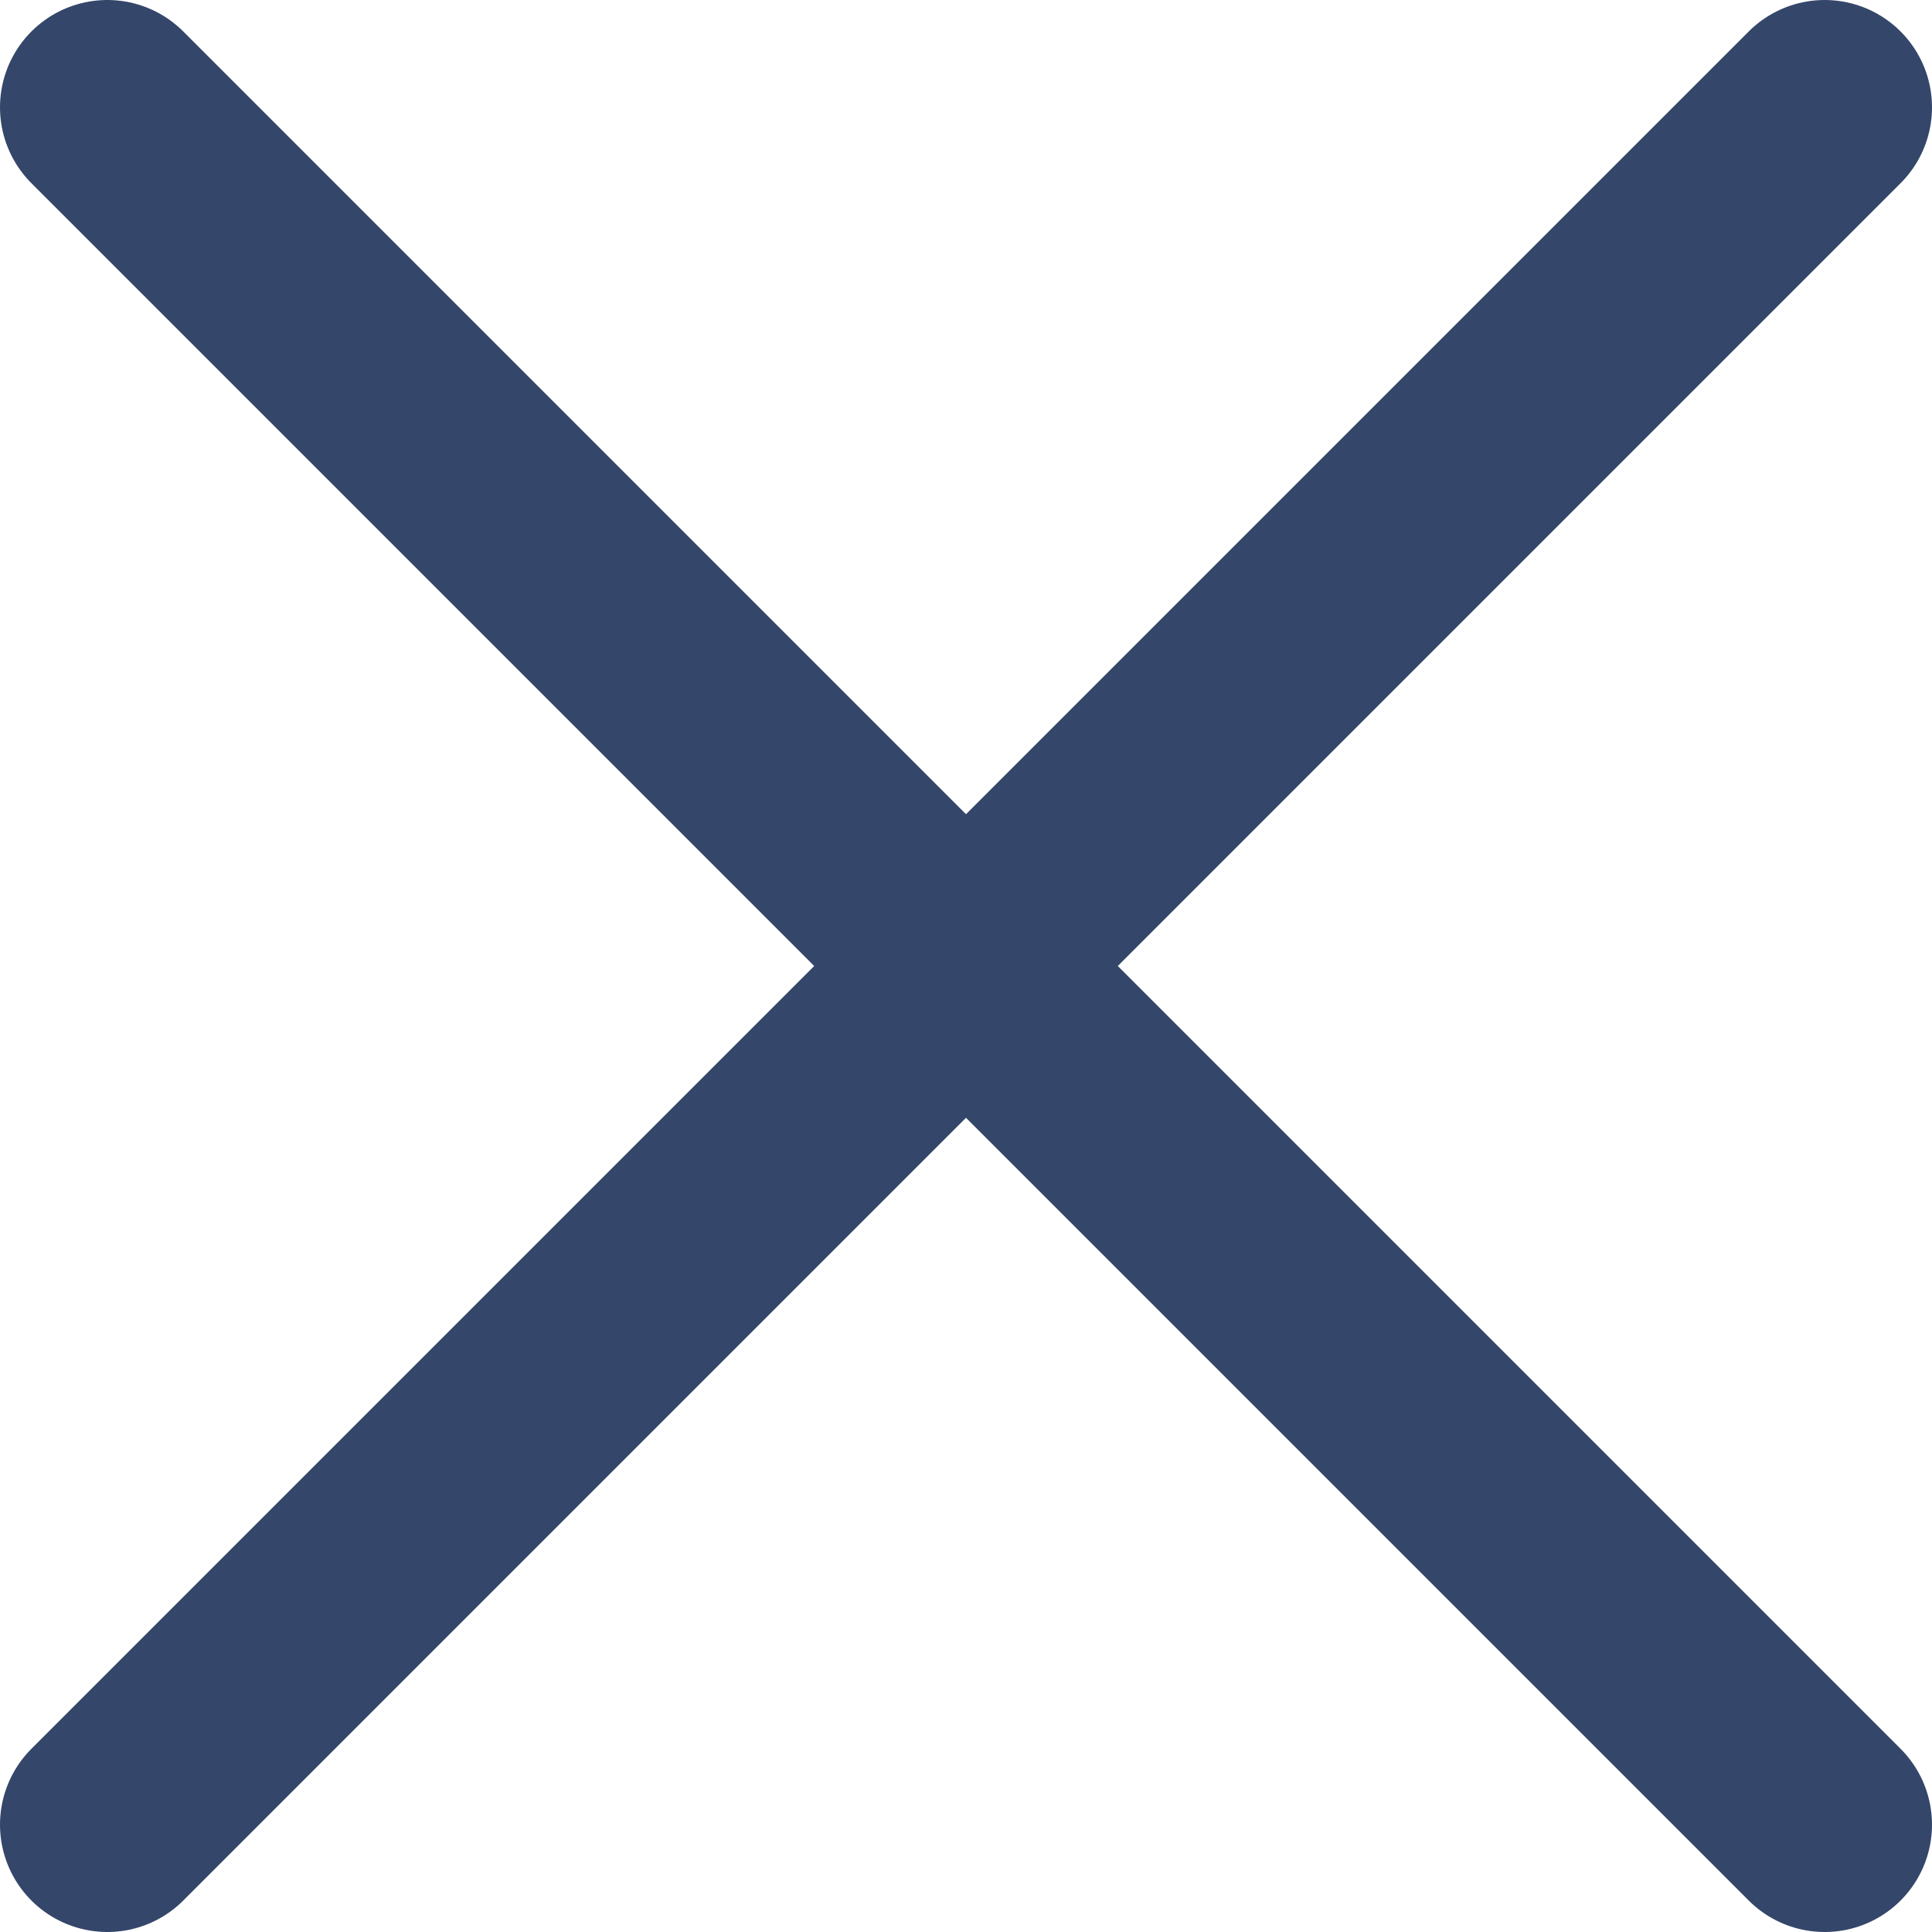 <svg width="18" height="18" viewBox="0 0 18 18" fill="none" xmlns="http://www.w3.org/2000/svg">
  <path d="M17 1L1 17" stroke="#344669" stroke-width="2" stroke-linecap="round" stroke-linejoin="round"/>
  <path d="M1 1L17 17" stroke="#344669" stroke-width="2" stroke-linecap="round" stroke-linejoin="round"/>
</svg>